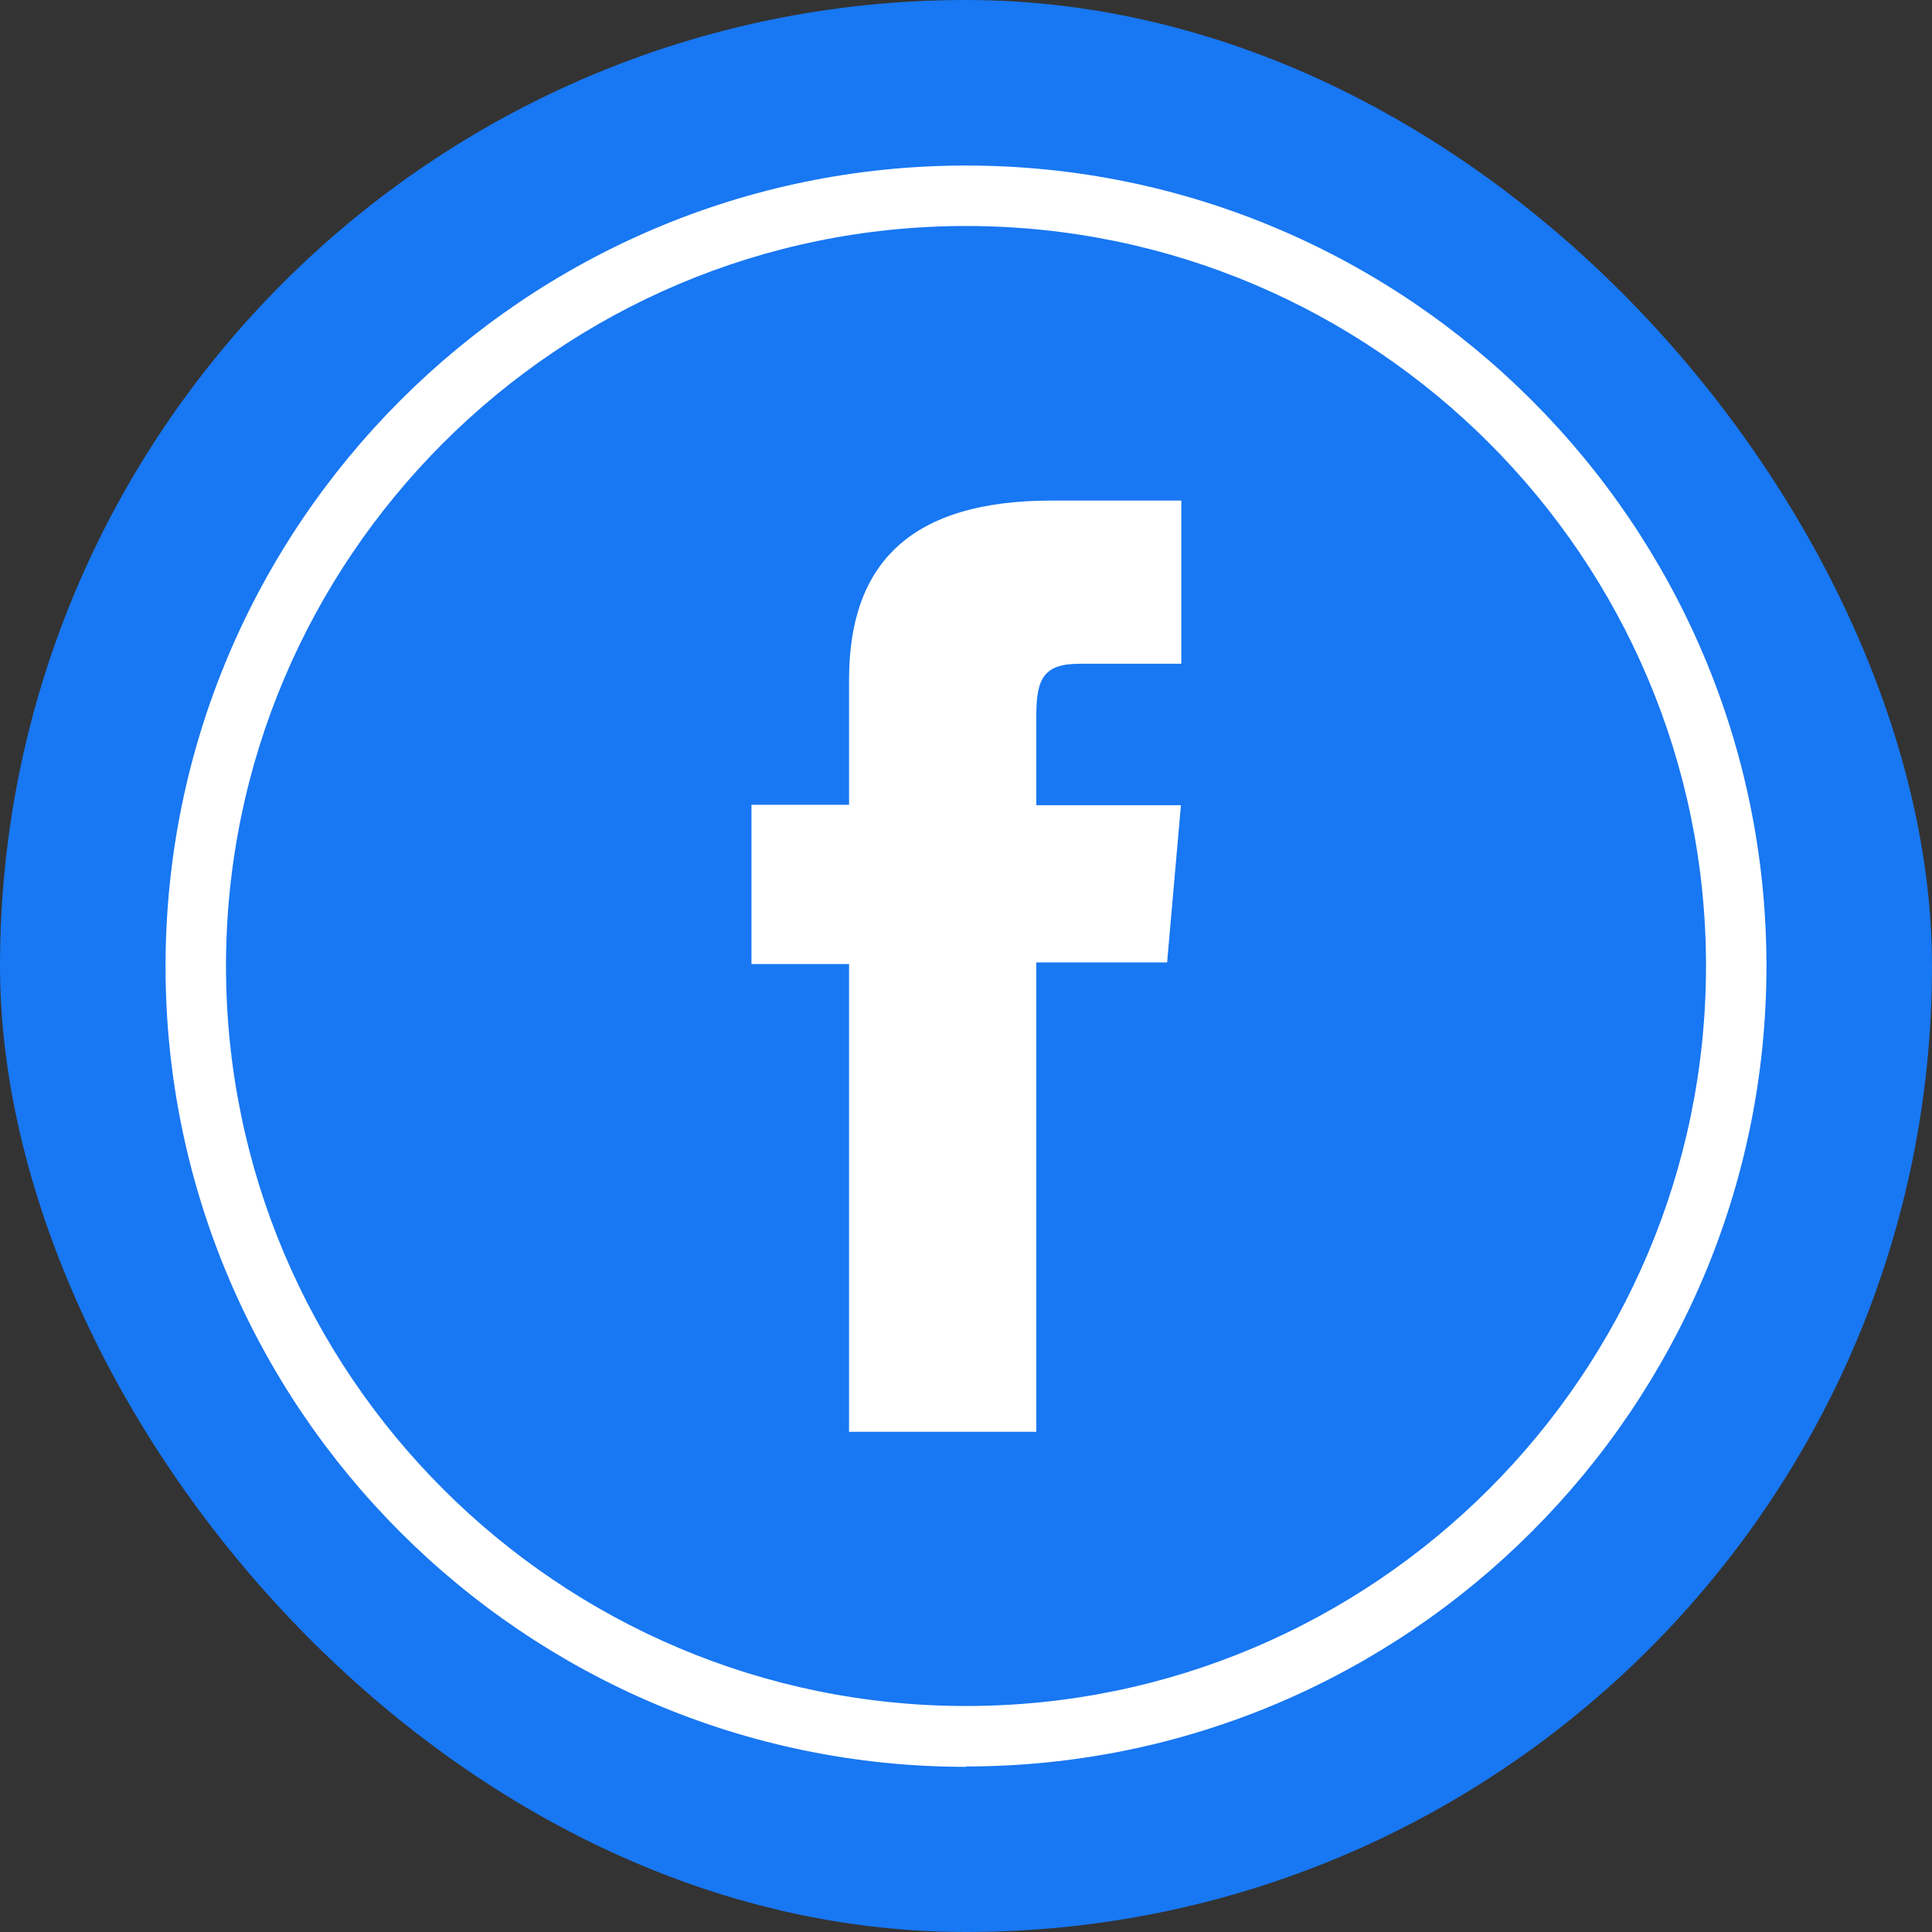 <?xml version="1.0" encoding="UTF-8"?><svg id="Layer_2" xmlns="http://www.w3.org/2000/svg" xmlns:xlink="http://www.w3.org/1999/xlink" viewBox="0 0 48.9 48.9"><rect x="0" y="0" width="48.9" height="48.9" fill="#333333" stroke="none"/><defs><style>.cls-1{fill:url(#linear-gradient);}.cls-1,.cls-2,.cls-3{stroke-width:0px;}.cls-2{fill:#1877f2;}.cls-3{fill:url(#linear-gradient-2);}</style><linearGradient id="linear-gradient" x1="4.19" y1="24.45" x2="44.72" y2="24.45" gradientUnits="userSpaceOnUse"><stop offset="0" stop-color="#fff"/><stop offset=".99" stop-color="#fff"/></linearGradient><linearGradient id="linear-gradient-2" x1="19.01" y1="24.45" x2="29.89" y2="24.45" xlink:href="#linear-gradient"/></defs><g id="_1"><rect class="cls-2" x="0" y="0" width="48.9" height="48.9" rx="24.45" ry="24.45"/><path class="cls-1" d="M24.45,44.72c-11.17,0-20.26-9.09-20.26-20.26S13.28,4.19,24.45,4.19s20.26,9.09,20.26,20.26-9.09,20.26-20.26,20.26ZM24.45,5.72C14.13,5.72,5.72,14.13,5.72,24.45s8.4,18.73,18.73,18.73,18.73-8.4,18.73-18.73S34.78,5.72,24.45,5.72Z"/><path class="cls-3" d="M21.48,36.24h4.75v-11.88h3.31l.35-3.98h-3.66v-2.27c0-.94.19-1.31,1.1-1.31h2.57v-4.13h-3.29c-3.53,0-5.12,1.56-5.12,4.53v3.17h-2.47v4.03h2.47v11.83Z"/></g></svg>